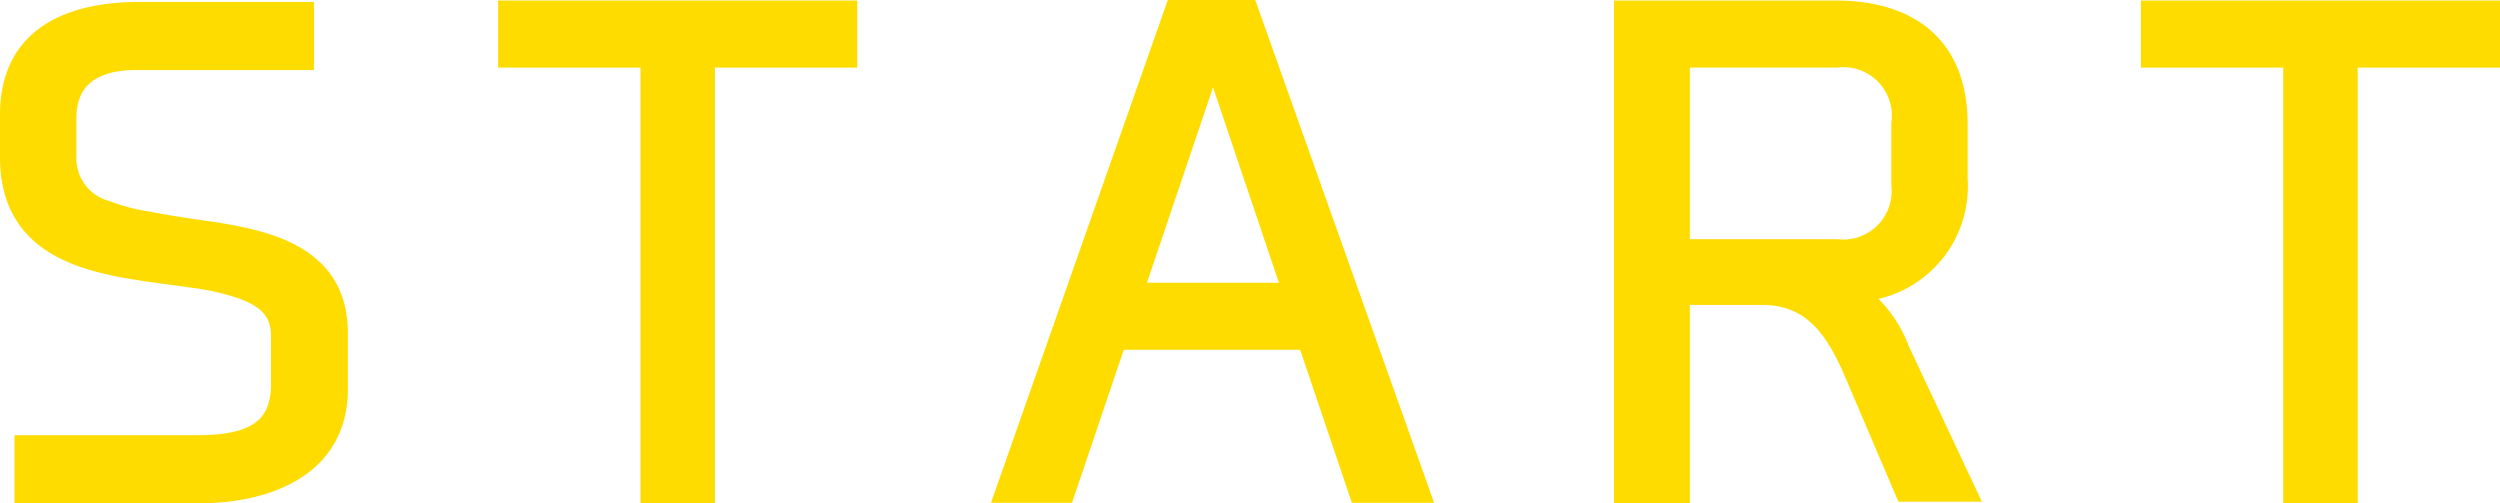 <svg xmlns="http://www.w3.org/2000/svg" viewBox="0 0 91.34 18.39"><defs><style>.cls-1{fill:#ffdc00;stroke:#ffdc00;stroke-miterlimit:10;stroke-width:0.94px;}</style></defs><g id="レイヤー_2" data-name="レイヤー 2"><g id="レイヤー_1-2" data-name="レイヤー 1"><path class="cls-1" d="M3.84,7.79a7.75,7.75,0,0,0,1.58.41c.59.12,1.21.21,1.82.3,2.47.34,5,.87,5,3.67v2.05c0,2.83-2.63,3.7-5,3.7H1V16.37H7.18c1.66,0,3.19-.34,3.19-2.31v-1.8c0-1-.62-1.5-1.55-1.82a9.42,9.42,0,0,0-1.58-.37L5.42,9.82C2.93,9.46.47,8.82.47,5.74V4.19C.47,1.38,2.64.54,5.12.54H11V2.09H4.94c-1.46,0-2.62.61-2.62,2.23v1.4A2.08,2.08,0,0,0,3.84,7.79Z"/><path class="cls-1" d="M30.85,2h-5.2V17.92H23.87V2h-5.2V.49H30.85Z"/><path class="cls-1" d="M36.87,17.9,43,.47h2.53l6.2,17.43h-2l-1.89-5.59H40.72L38.83,17.9Zm4.38-7.1h6.13L44.32,1.72Z"/><path class="cls-1" d="M64.37,10.67h-3.1v7.25H59.44V.49h7.65c1.91,0,4.33.71,4.33,4.06v2a3.75,3.75,0,0,1-4,4,4.54,4.54,0,0,1,1.9,2.31l2.35,5h-2l-1.78-4.17C67.18,12,66.31,10.67,64.37,10.67Zm5.2-3.93V4.53A2.24,2.24,0,0,0,67.09,2H61.27V9.21h5.84A2.24,2.24,0,0,0,69.57,6.74Z"/><path class="cls-1" d="M90.87,2h-5.2V17.92H83.89V2h-5.2V.49H90.87Z"/></g></g></svg>